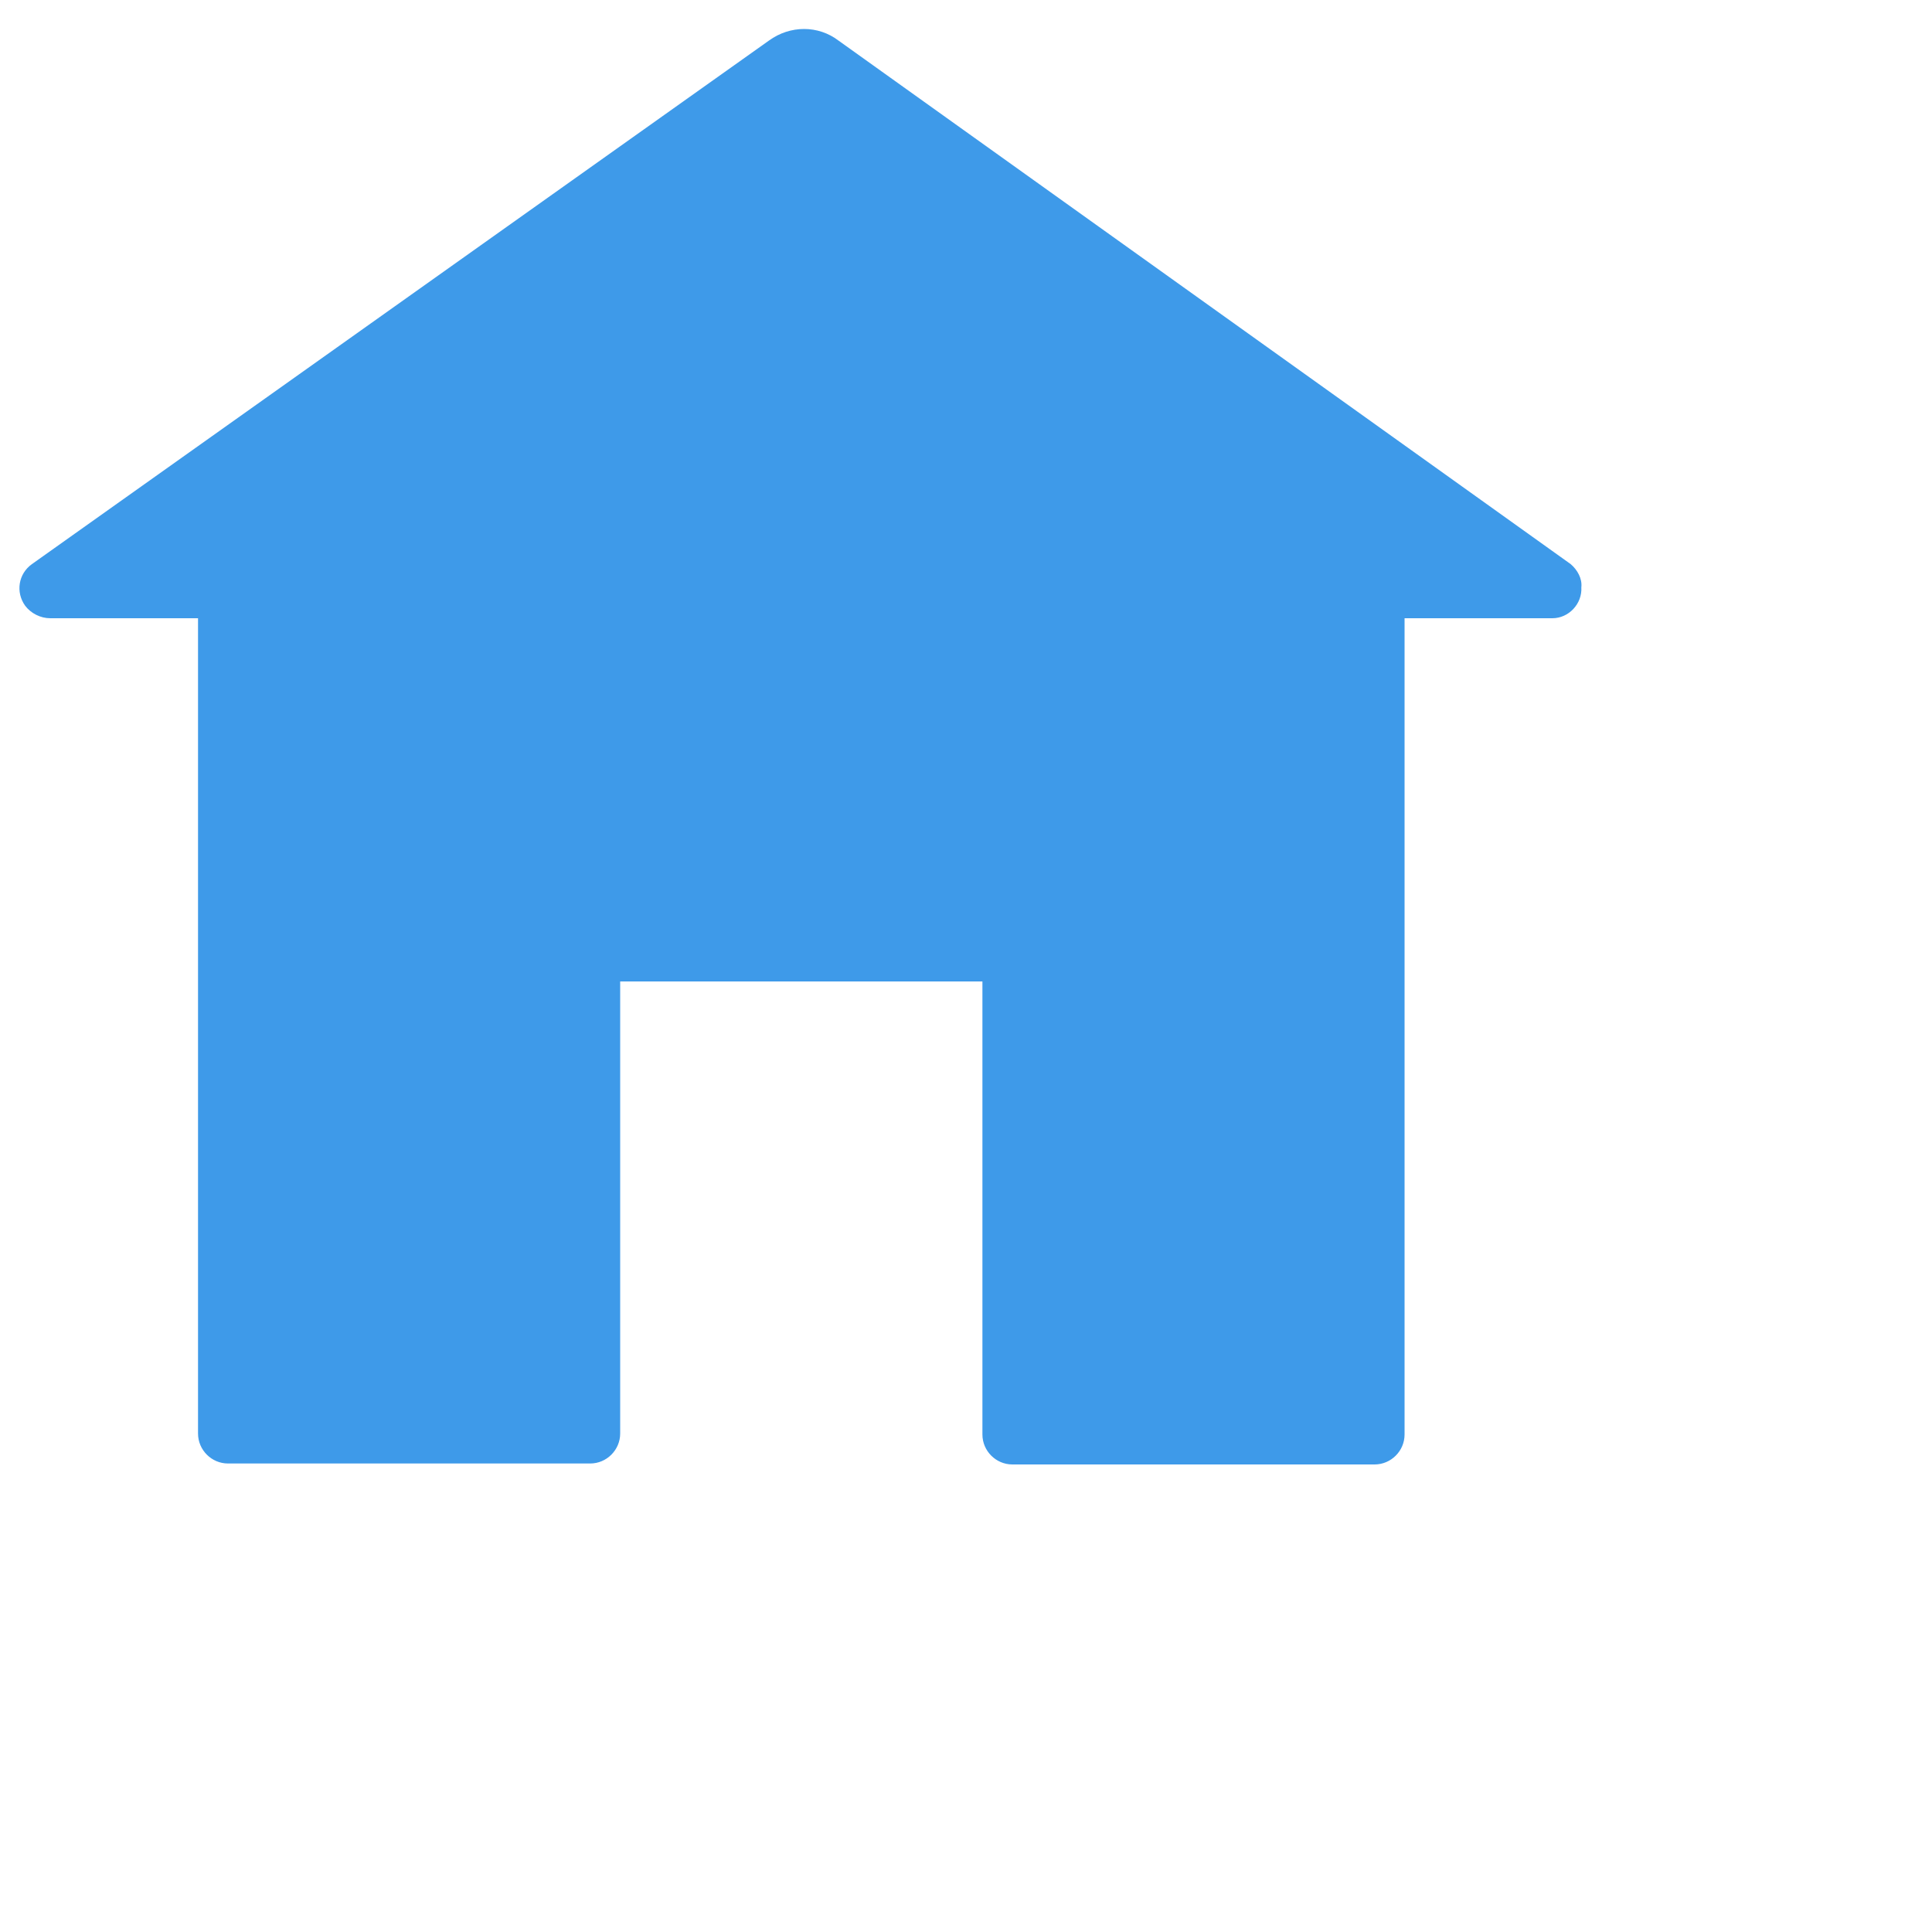 <?xml version="1.0" encoding="utf-8"?>
<!-- Generator: Adobe Illustrator 23.0.0, SVG Export Plug-In . SVG Version: 6.00 Build 0)  -->
<svg version="1.1" id="图层_1" xmlns="http://www.w3.org/2000/svg" xmlns:xlink="http://www.w3.org/1999/xlink" x="0px" y="0px"
	 viewBox="0 0 200 200" style="enable-background:new 0 0 200 200;" xml:space="preserve">
<style type="text/css">
	.st0{fill:#3E9AE9;}
</style>
<title>Home</title>
<path class="st0" d="M162.6,58.4L86.8,4.2c-2.1-1.6-5-1.6-7.2,0L3.3,58.4c-1.4,1-1.7,2.9-0.7,4.3C3.2,63.5,4.2,64,5.2,64h15.3v84.4
	c0,1.7,1.4,3.1,3.1,3.1h37.5c1.7,0,3.1-1.4,3.1-3.1v-46.8h37.5v46.9c0,1.7,1.4,3.1,3.1,3.1h37.5c1.7,0,3.1-1.4,3.1-3.1V64h15.3
	c1.7,0,3.1-1.5,3-3.2C163.8,59.9,163.3,59,162.6,58.4z"/>
</svg>

